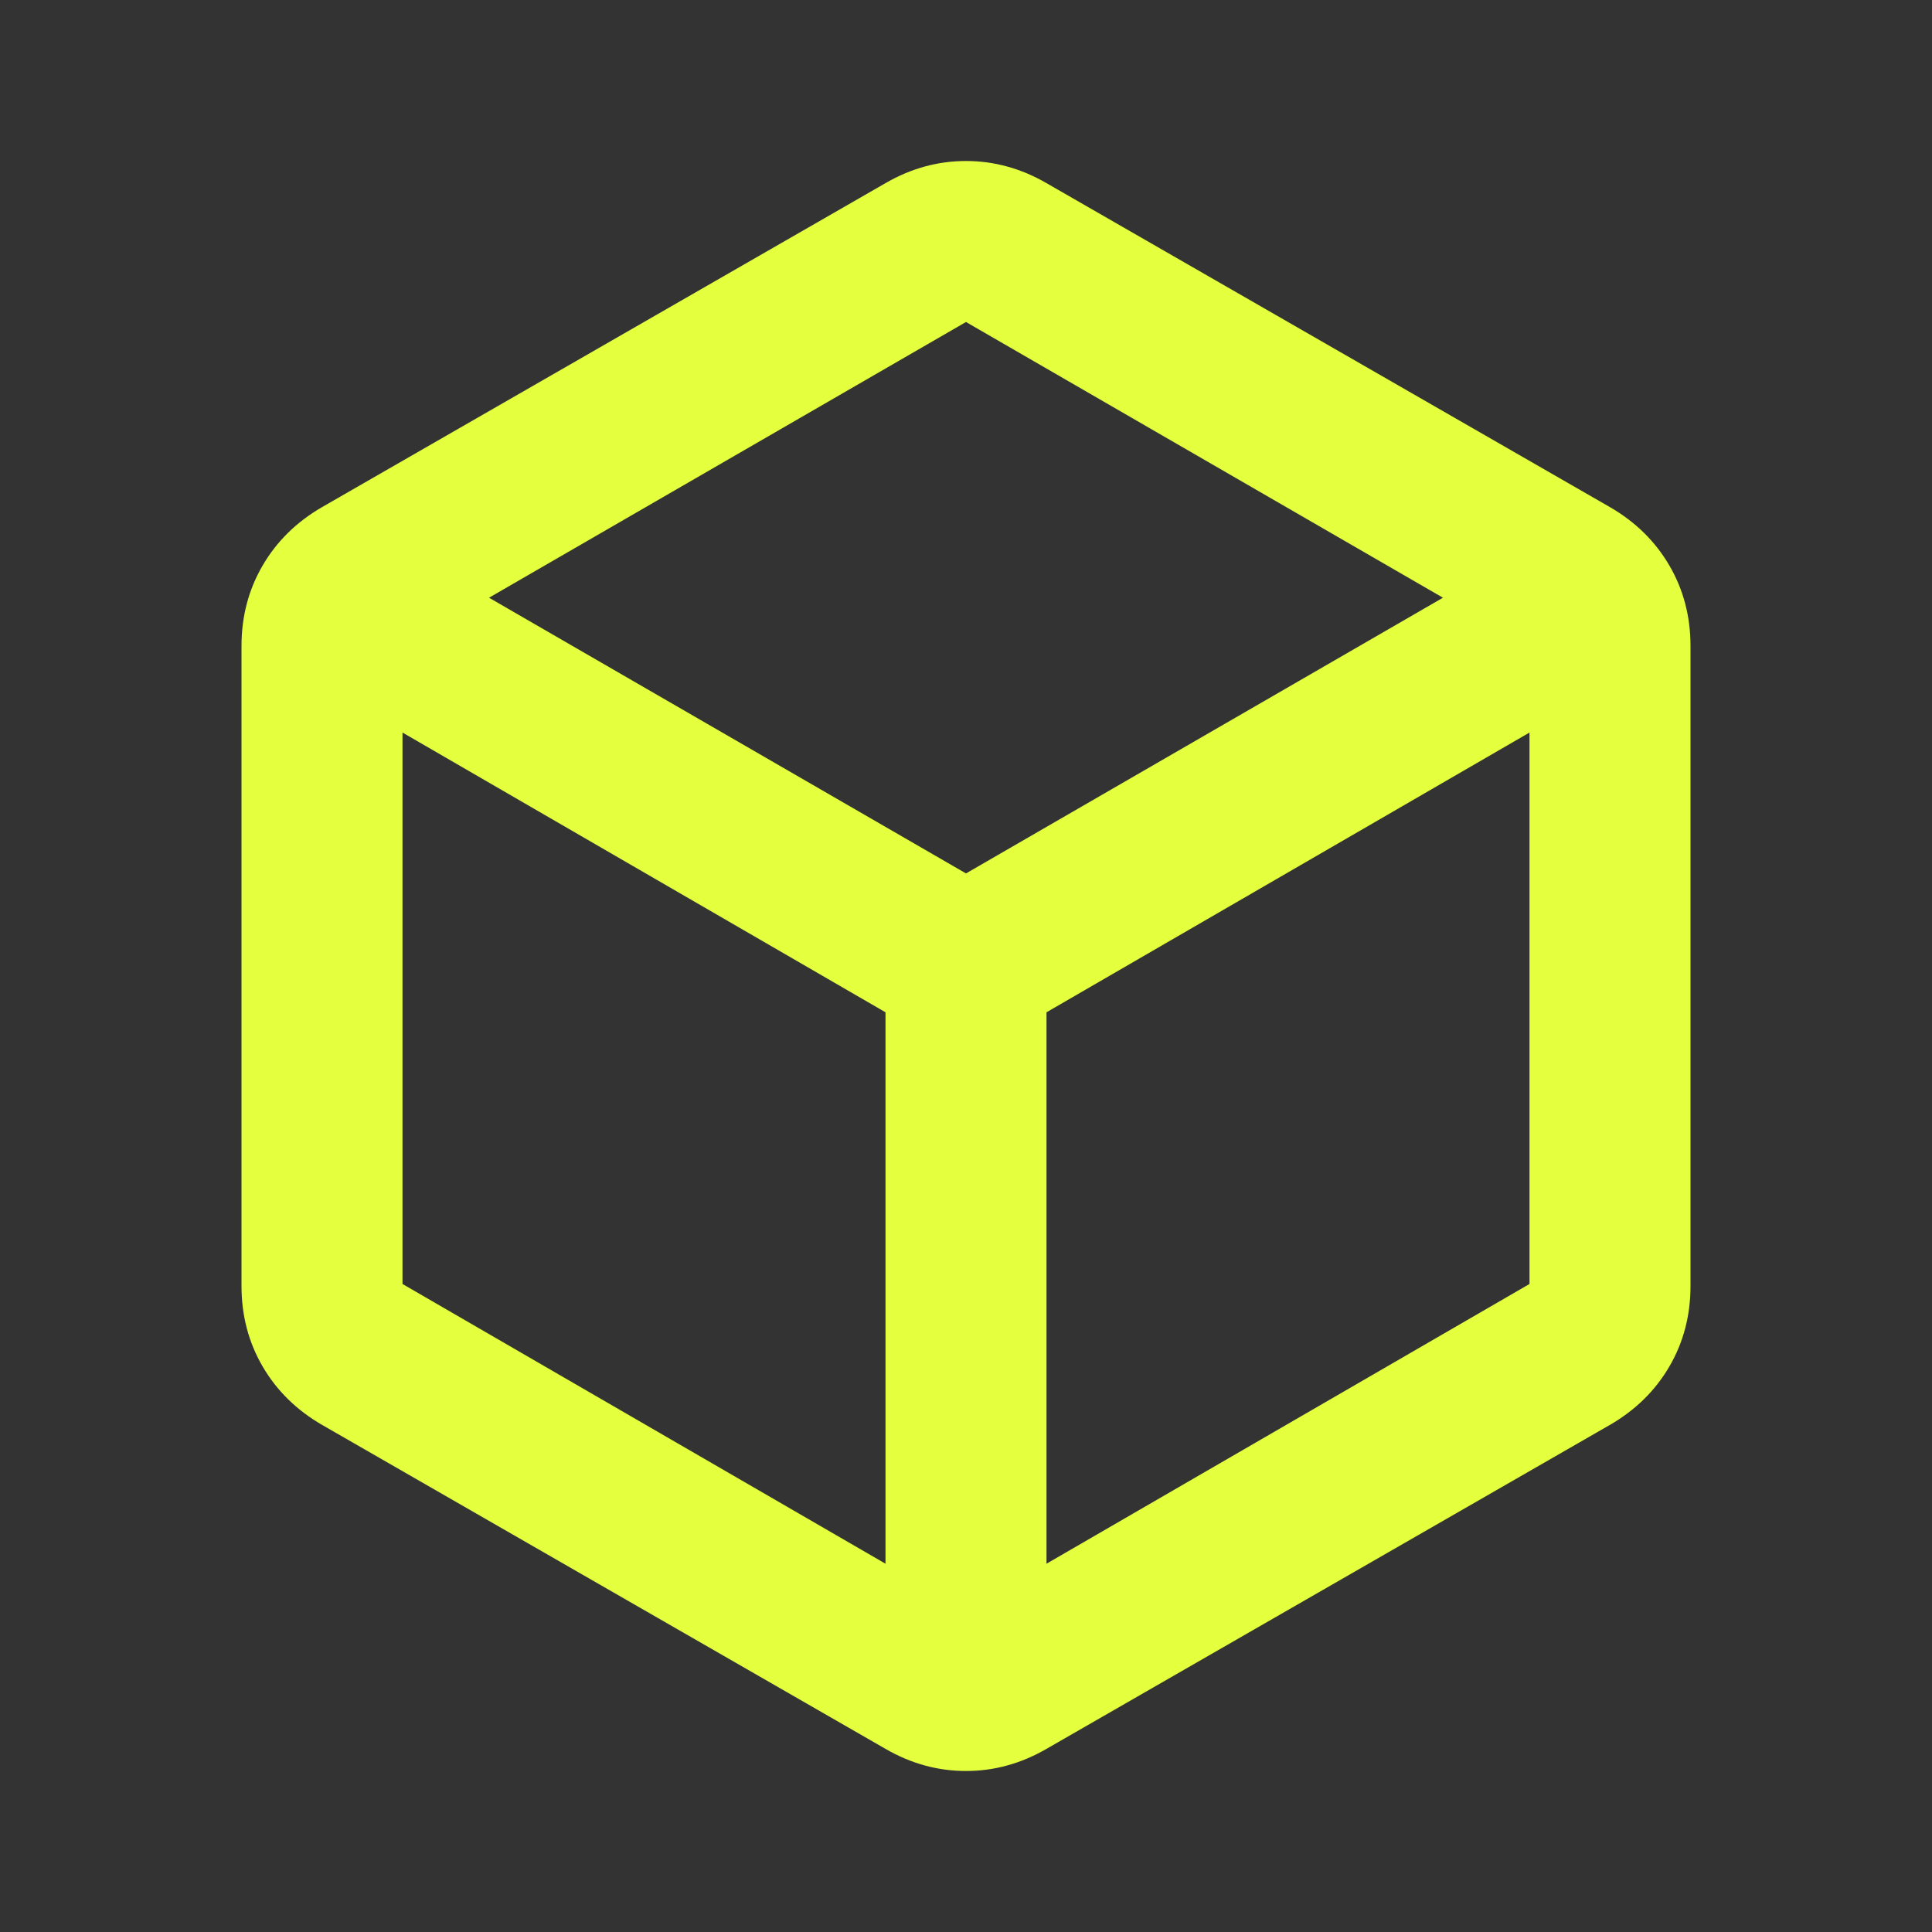 <svg xmlns="http://www.w3.org/2000/svg" height="24px" viewBox="0 -960 960 960" width="24px" fill="#E4FF3E"><rect x="0" y="-960" width="960" height="960" fill="#333333" stroke="none"/><path d="M440-183v-274L200-596v274l240 139Zm80 0 240-139v-274L520-457v274Zm-40-343 237-137-237-137-237 137 237 137ZM160-252q-19-11-29.5-29T120-321v-318q0-22 10.5-40t29.5-29l280-161q19-11 40-11t40 11l280 161q19 11 29.5 29t10.5 40v318q0 22-10.5 40T800-252L520-91q-19 11-40 11t-40-11L160-252Zm320-228Z"/></svg>